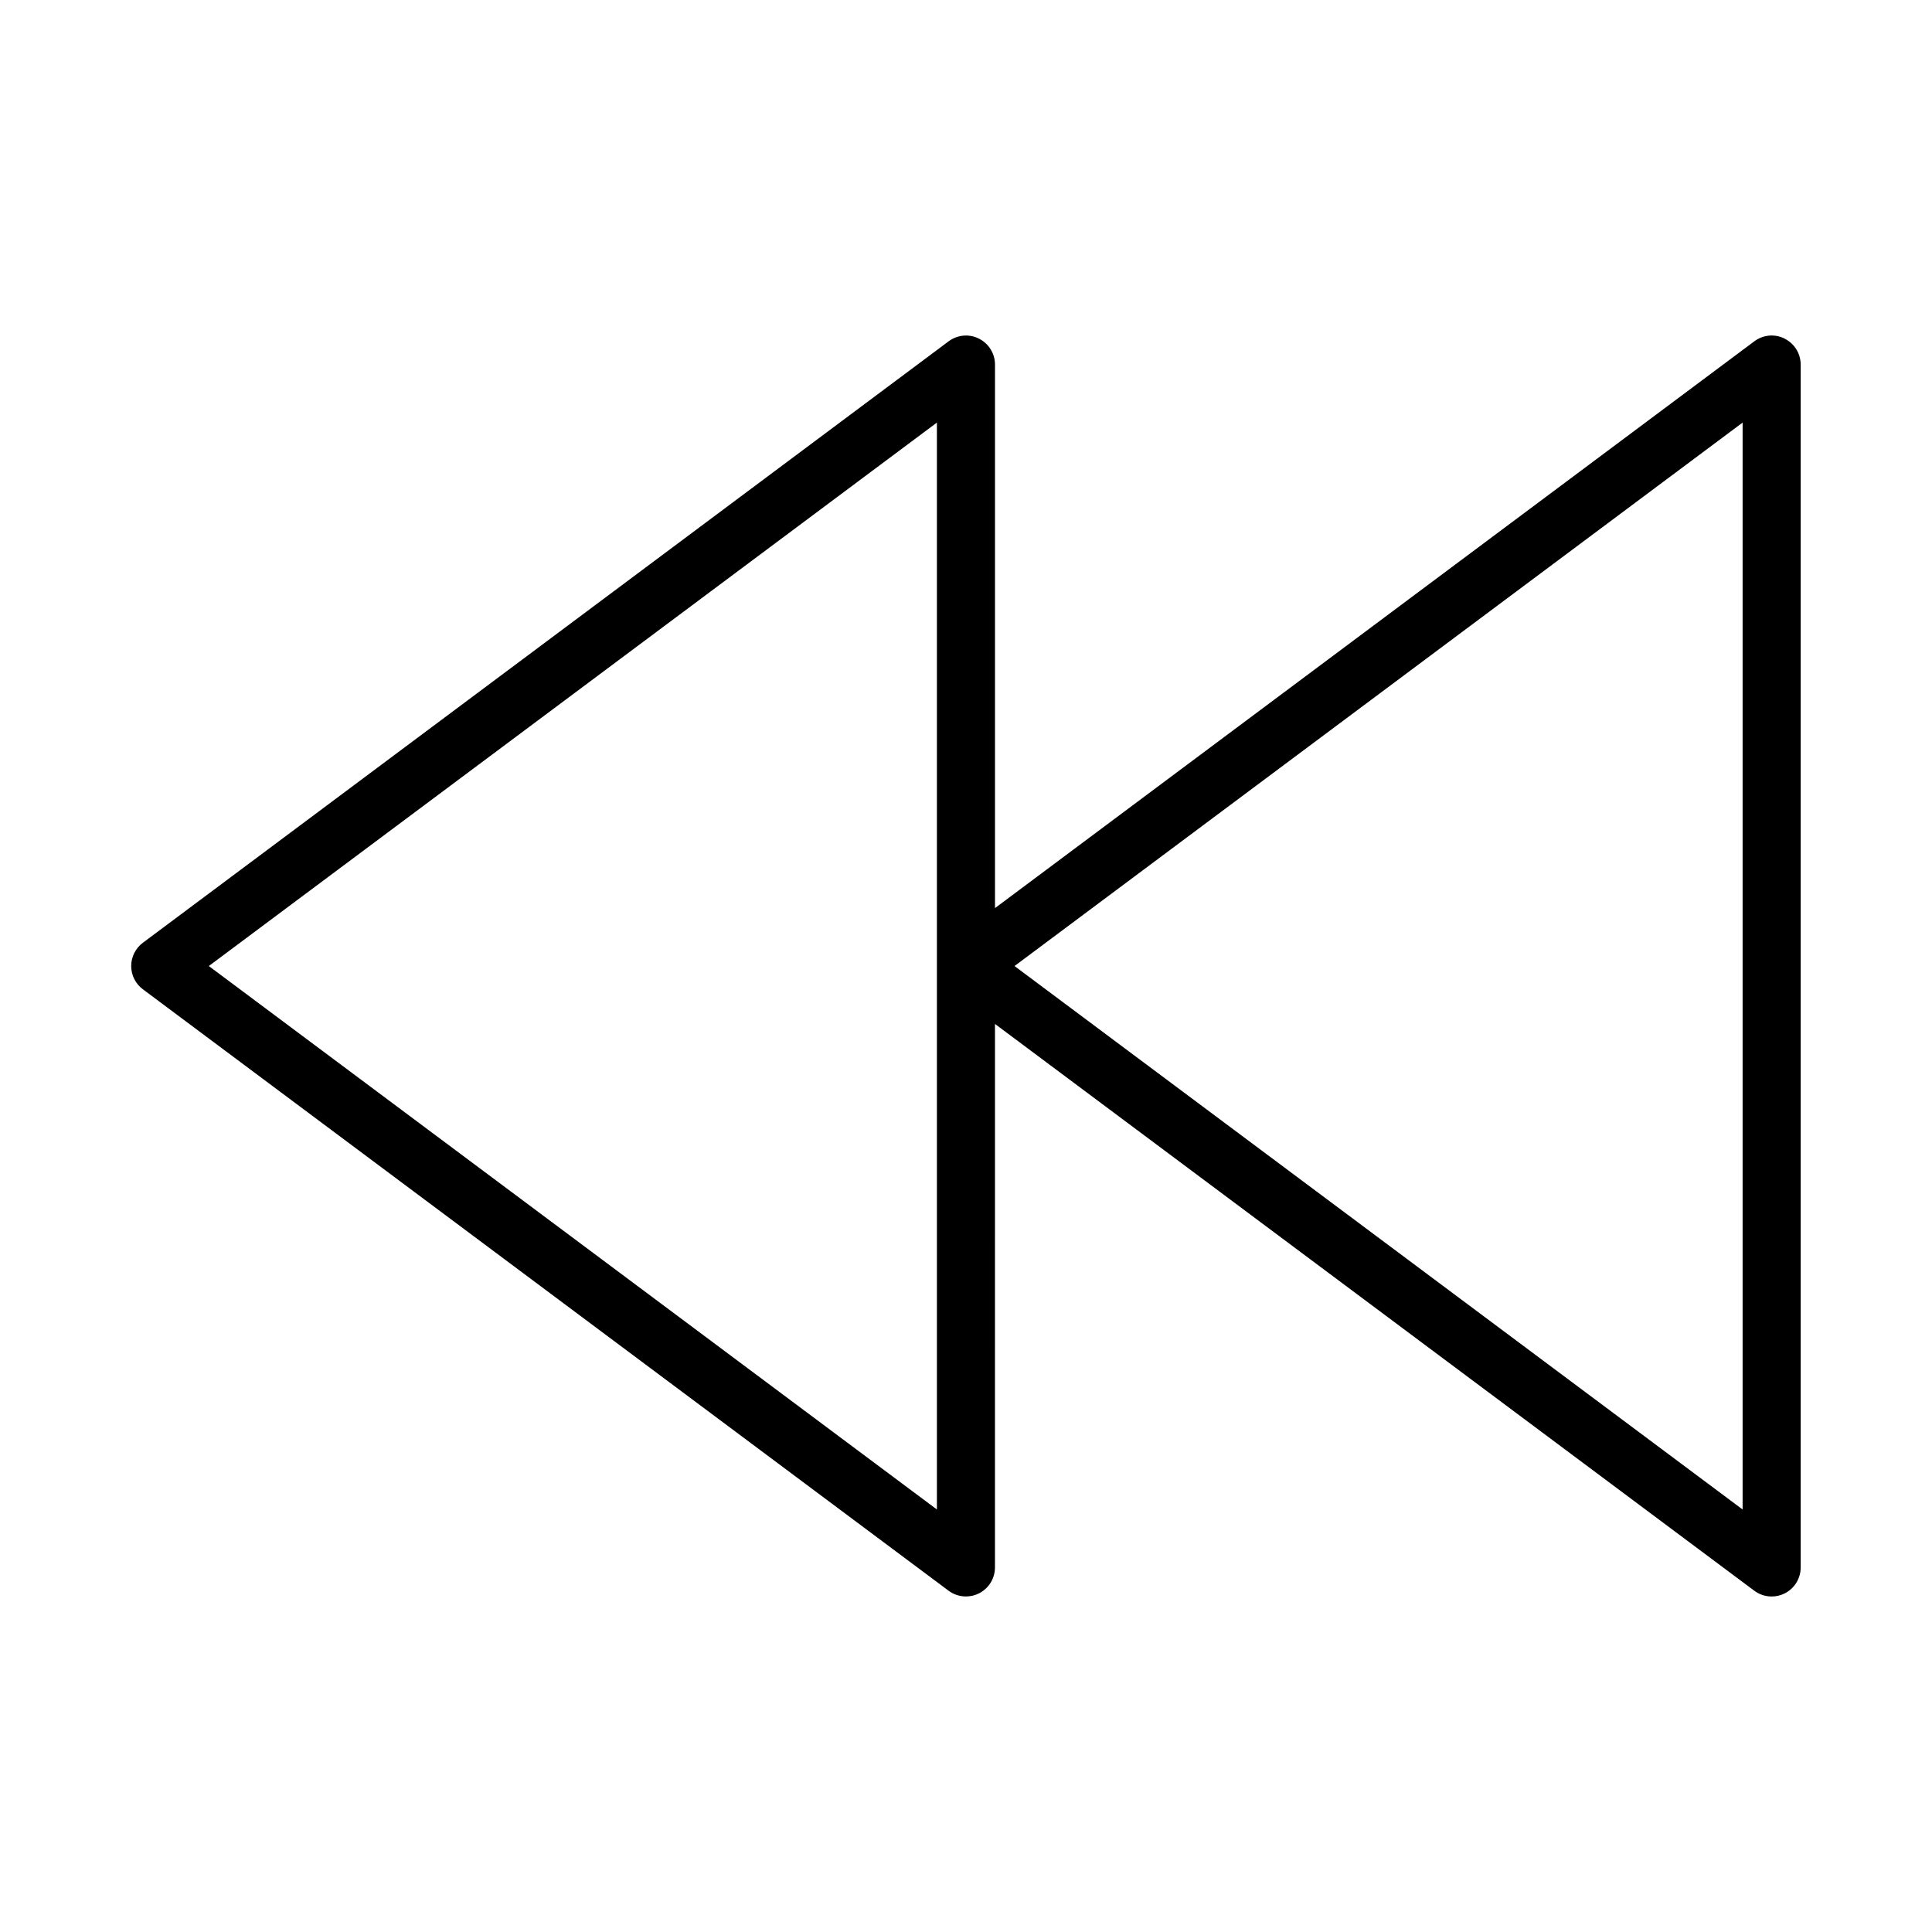 <?xml version="1.0" encoding="UTF-8"?>
<!-- Uploaded to: SVG Repo, www.svgrepo.com, Generator: SVG Repo Mixer Tools -->
<svg fill="#000000" width="800px" height="800px" version="1.1" viewBox="144 144 512 512" xmlns="http://www.w3.org/2000/svg">
 <path d="m616.96 233.74c-2.594-1.324-5.723-1.035-8.055 0.715l-201.22 150.2v-144.03c0-2.914-1.645-5.574-4.246-6.879-2.594-1.324-5.723-1.035-8.055 0.715l-213.52 159.38c-1.945 1.449-3.094 3.742-3.094 6.164 0 2.426 1.145 4.719 3.094 6.164l213.51 159.38c1.352 1.016 2.981 1.531 4.606 1.531 1.176 0 2.359-0.262 3.449-0.816 2.606-1.309 4.246-3.965 4.246-6.879l0.004-144.03 201.22 150.2c1.352 1.016 2.981 1.531 4.606 1.531 1.176 0 2.359-0.262 3.449-0.816 2.606-1.309 4.246-3.965 4.246-6.879v-318.76c0-2.914-1.645-5.574-4.246-6.879zm-224.67 310.29-192.95-144.02 192.95-144.02zm213.52 0-192.95-144.02 192.95-144.02z"/>
</svg>